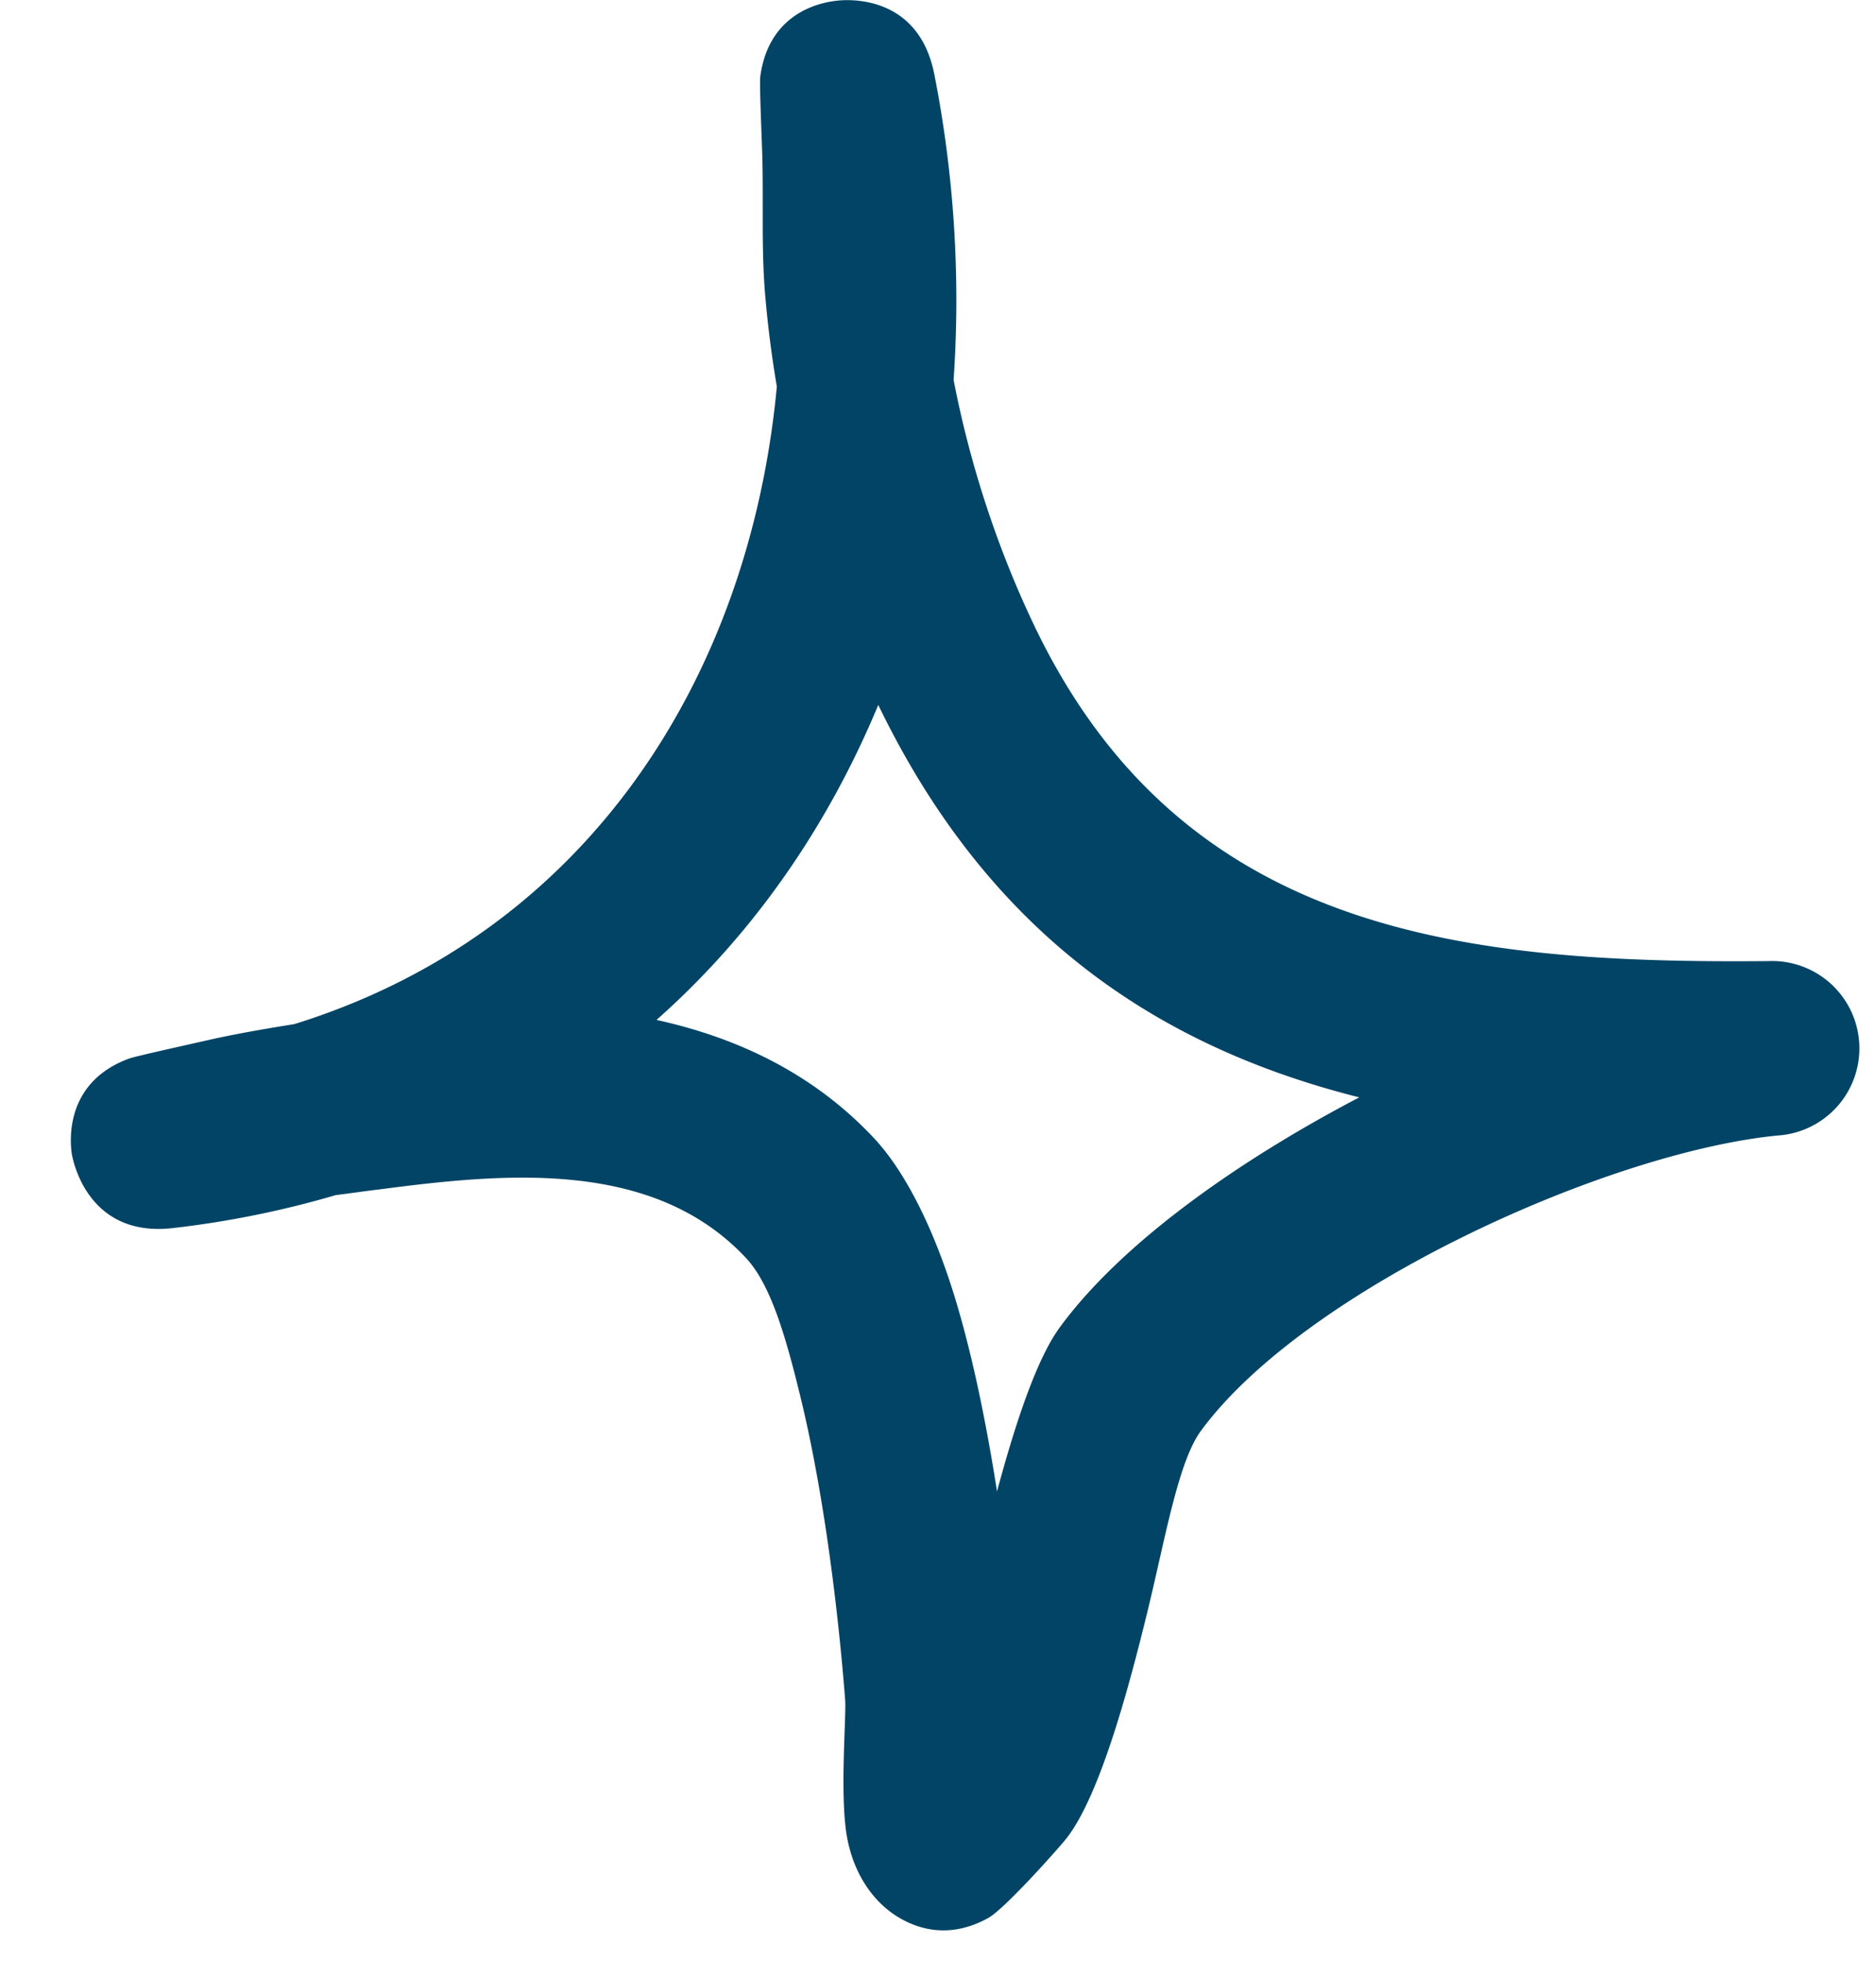 <svg xmlns="http://www.w3.org/2000/svg" width="22" height="23" fill="none"><path fill-rule="evenodd" clip-rule="evenodd" d="M9.11 4.532a13.004 13.004 0 01-.138-1.088c-.045-.542-.017-1.088-.033-1.63-.007-.23-.034-.83-.023-.916.1-.752.707-.867.884-.888.086-.012.968-.11 1.158.867a13.69 13.69 0 01.225 3.577c.193 1.002.522 2 .957 2.904 1.731 3.594 5.03 3.943 8.602 3.91a1.024 1.024 0 01.107 2.045c-1.997.194-5.54 1.795-6.766 3.463-.256.349-.405 1.19-.602 2.016-.275 1.146-.603 2.28-.97 2.756-.054.074-.723.83-.923.94-.48.264-.864.112-1.082-.028-.218-.14-.465-.415-.563-.87-.104-.477-.016-1.455-.032-1.664-.059-.76-.21-2.25-.52-3.532-.168-.69-.346-1.327-.641-1.643-1.092-1.17-2.837-.998-4.307-.805-.17.02-.338.045-.506.066a11.35 11.35 0 01-1.906.386c-1.014.119-1.18-.813-1.19-.875-.018-.136-.089-.834.676-1.113.083-.029.698-.164.935-.218.33-.074.664-.131 1-.185 3.462-1.076 5.342-4.099 5.658-7.475zm1.19 3.734c1.307 2.702 3.29 4.008 5.64 4.6-1.467.768-2.803 1.729-3.51 2.694-.269.366-.515 1.1-.738 1.926-.12-.768-.283-1.585-.497-2.283-.245-.797-.574-1.458-.94-1.853-.71-.76-1.6-1.182-2.556-1.392 1.145-1.014 2.013-2.28 2.6-3.692z" fill="#014466"/></svg>